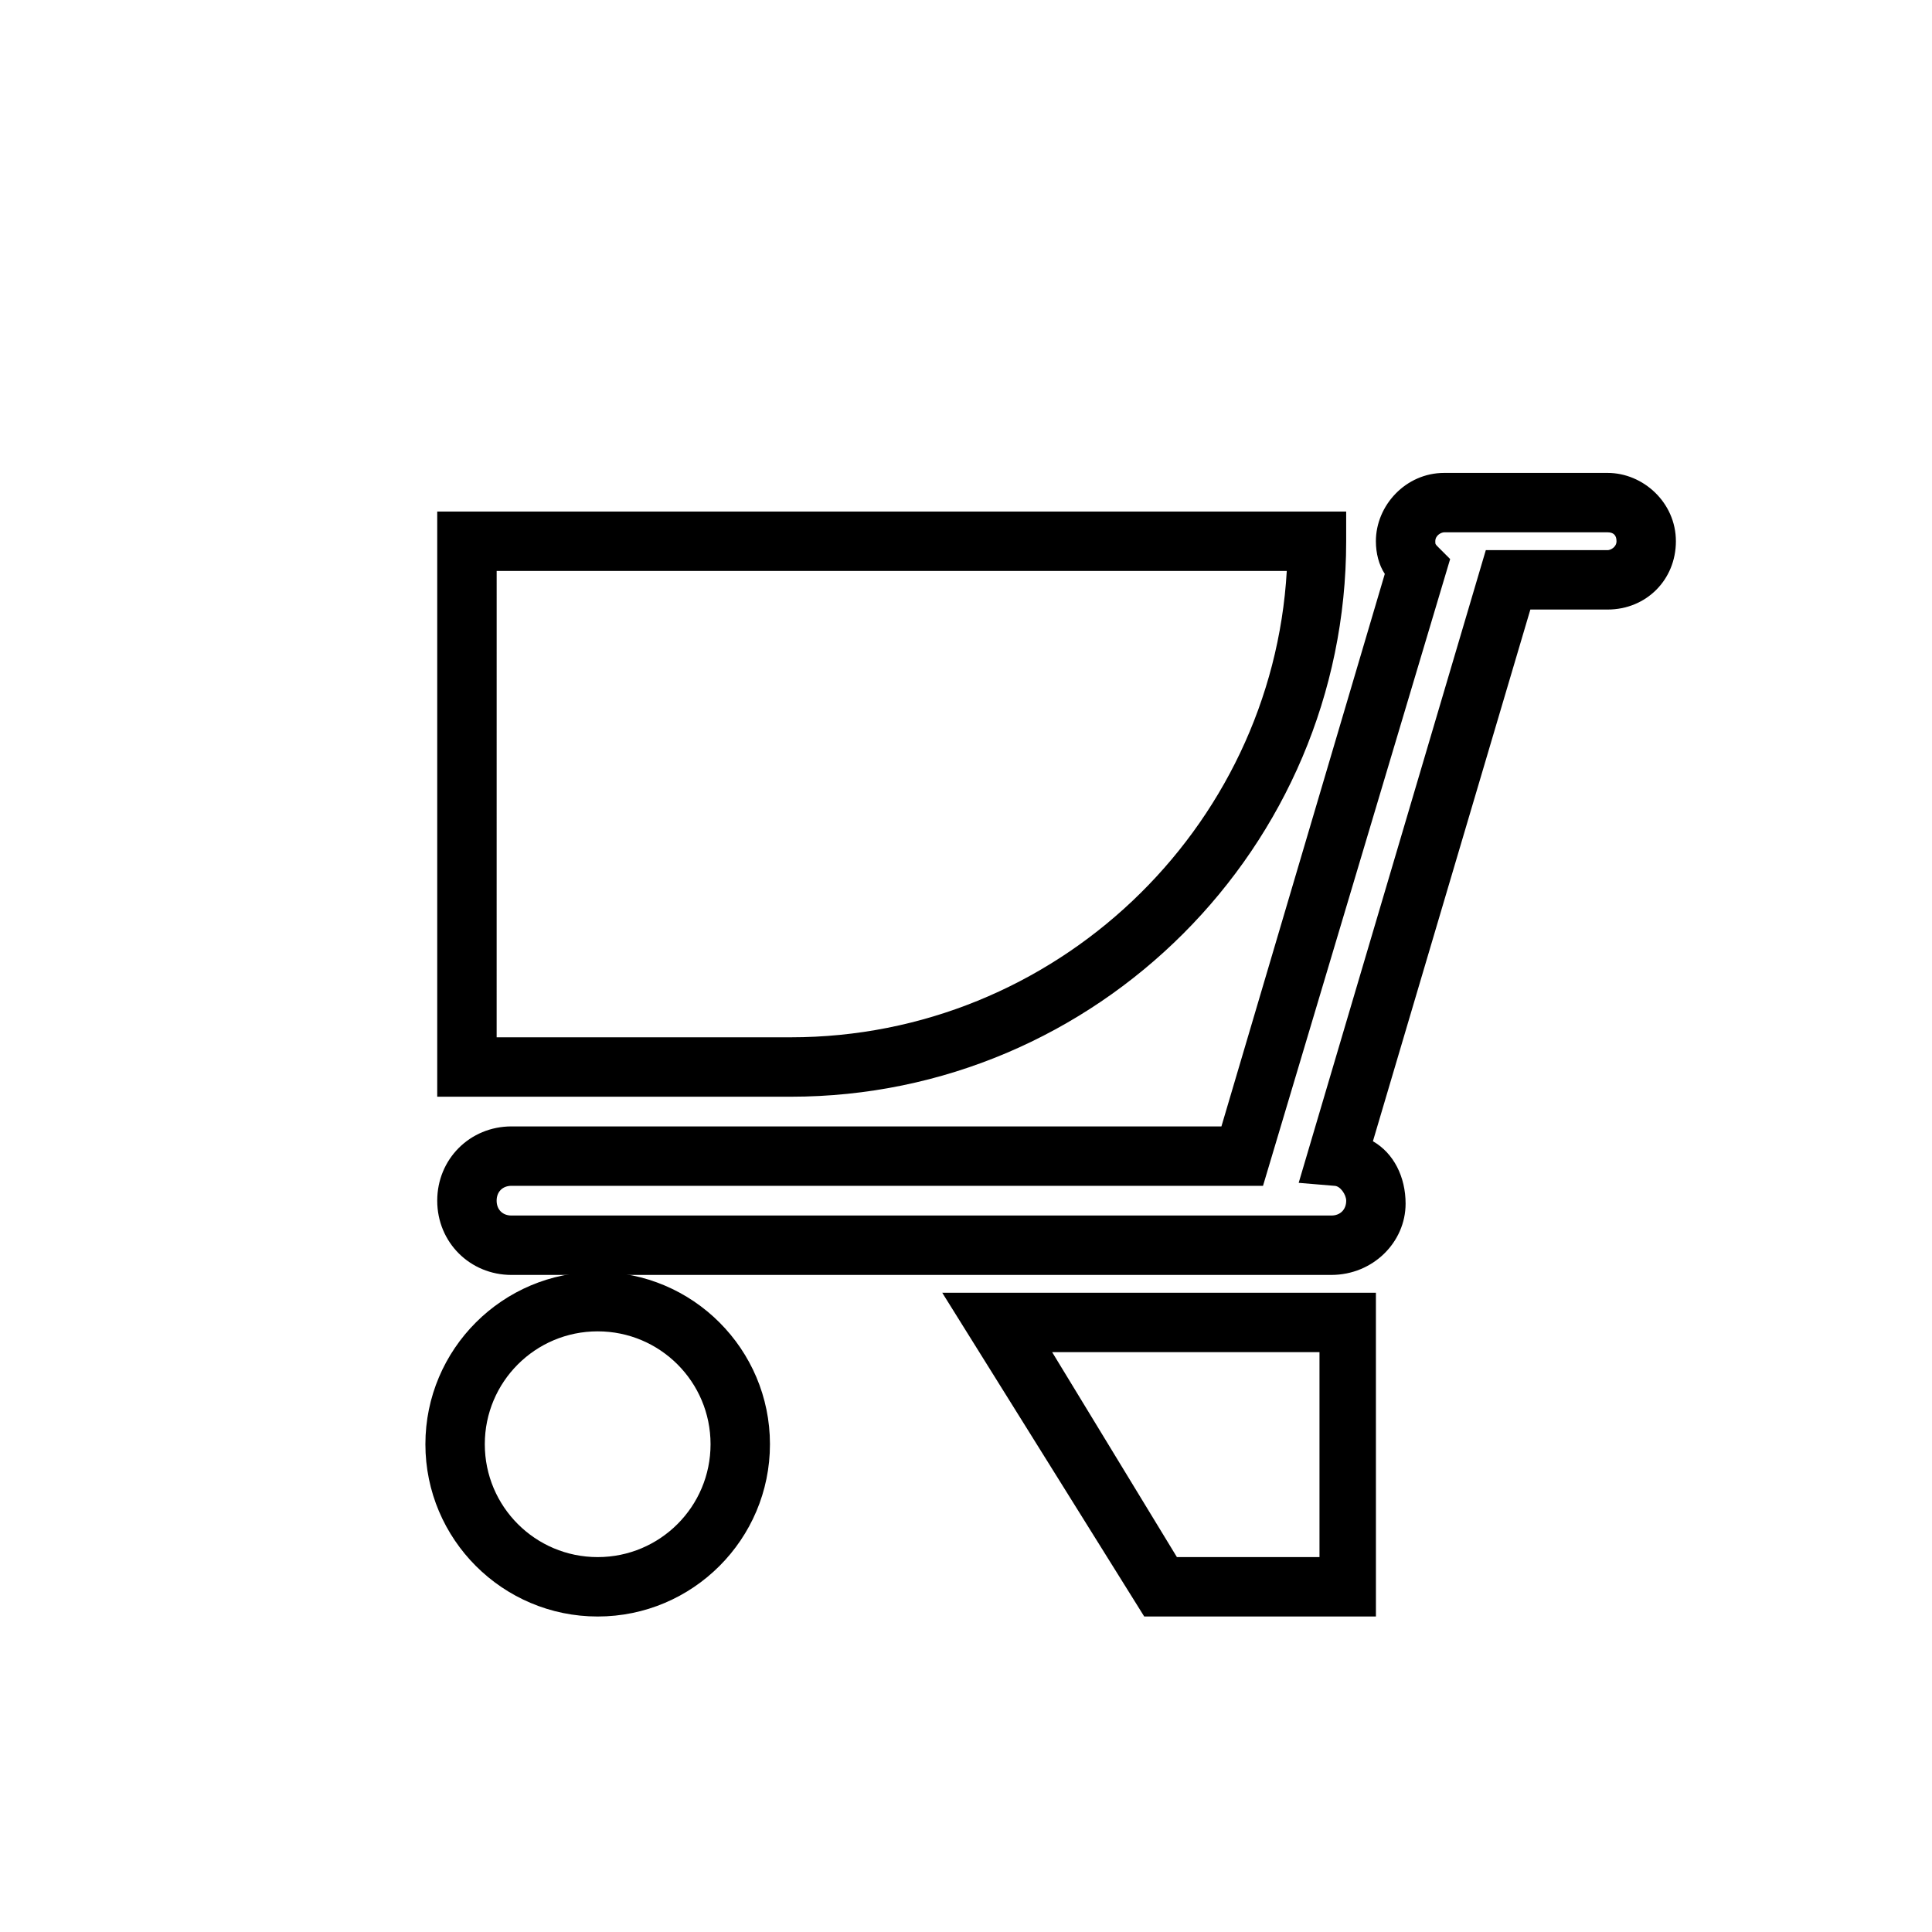 <?xml version="1.0" encoding="UTF-8"?>
<!-- Uploaded to: ICON Repo, www.iconrepo.com, Generator: ICON Repo Mixer Tools -->
<svg fill="#000000" width="800px" height="800px" version="1.1" viewBox="144 144 512 512" xmlns="http://www.w3.org/2000/svg">
 <g>
  <path d="m302.39 572.39c-25.191 0-45.656-20.469-45.656-45.656 0-25.191 20.469-45.656 45.656-45.656 25.191 0 45.656 20.469 45.656 45.656 0 25.191-20.469 45.656-45.656 45.656zm0-75.57c-16.531 0-29.914 13.383-29.914 29.914s13.383 29.914 29.914 29.914 29.914-13.383 29.914-29.914-13.383-29.914-29.914-29.914z"/>
  <path d="m353.55 434.64h-93.68v-155.08h240.88v7.871c0.004 81.086-66.121 147.21-147.2 147.21zm-77.934-15.746h77.934c70.062 0 127.53-55.105 131.46-123.59h-209.39z"/>
  <path d="m496.82 481.87h-217.27c-11.02 0-19.68-8.66-19.68-19.68s8.66-19.68 19.68-19.68h188.14l43.297-146.42c-1.574-2.363-2.363-5.512-2.363-8.66 0-9.445 7.871-18.105 18.105-18.105h43.297c9.445 0 18.105 7.871 18.105 18.105 0 10.234-7.871 18.105-18.105 18.105h-20.465l-41.723 140.91c5.512 3.148 8.66 9.445 8.66 16.531 0 10.23-8.66 18.891-19.68 18.891zm-217.27-23.617c-2.363 0-3.938 1.574-3.938 3.938s1.574 3.938 3.938 3.938h217.27c2.363 0 3.938-1.574 3.938-3.938 0-1.574-1.574-3.938-3.148-3.938l-9.445-0.789 49.59-167.67h32.273c0.789 0 2.363-0.789 2.363-2.363s-0.789-2.363-2.363-2.363h-43.297c-0.789 0-2.363 0.789-2.363 2.363 0 0.789 0 0.789 0.789 1.574l3.148 3.148-49.594 166.1z"/>
  <path d="m509.42 572.39h-62.188l-53.531-85.805h114.93l0.004 85.805zm-53.527-15.742h37.785v-54.316h-70.848z"/>
 </g>
</svg>